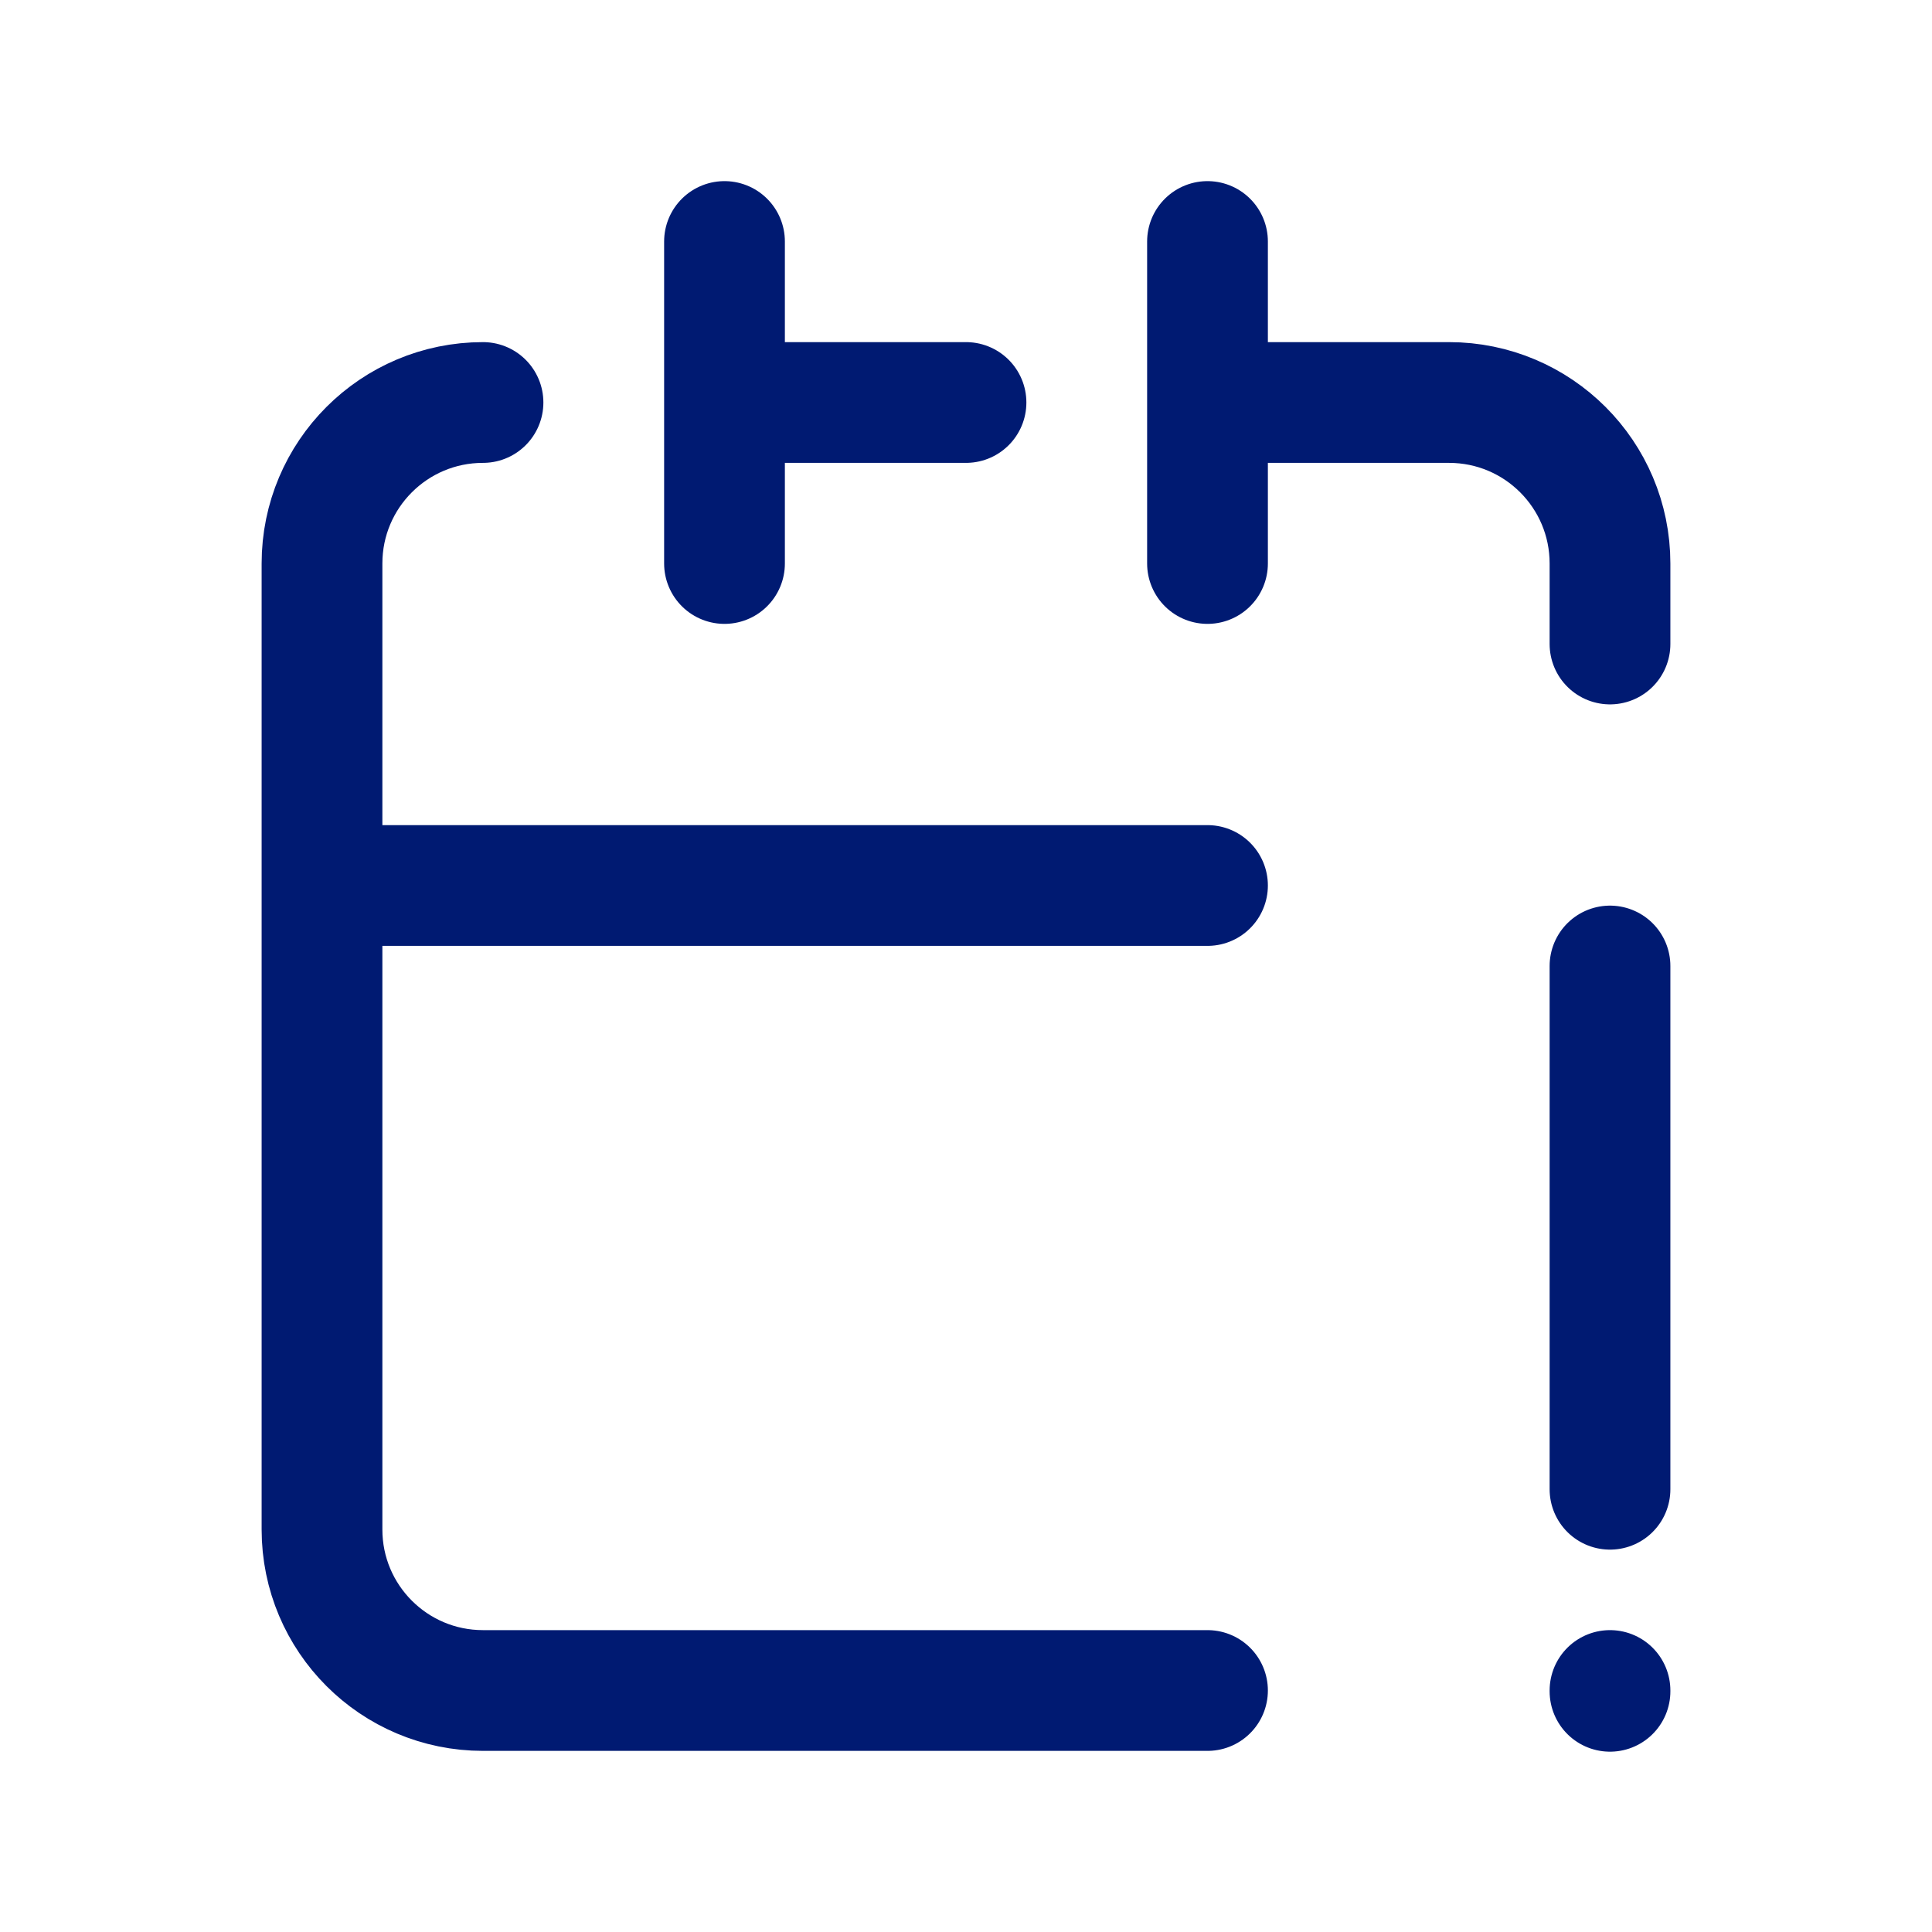 <?xml version="1.0" encoding="utf-8"?><!-- Скачано с сайта svg4.ru / Downloaded from svg4.ru -->
<svg width="800px" height="800px" viewBox="0 0 24 24" fill="none" xmlns="http://www.w3.org/2000/svg">
<path d="M6 5C4.895 5 4 5.895 4 7V19C4 20.105 4.895 21 6 21H15M20 8V7C20 5.895 19.105 5 18 5H15M15 3V7M9 3V7M4 11H15M20 12V18.5M20 21V21.01M9 5H12" stroke="#001A72" stroke-width="1.5" stroke-linecap="round" stroke-linejoin="round"/>
</svg>
